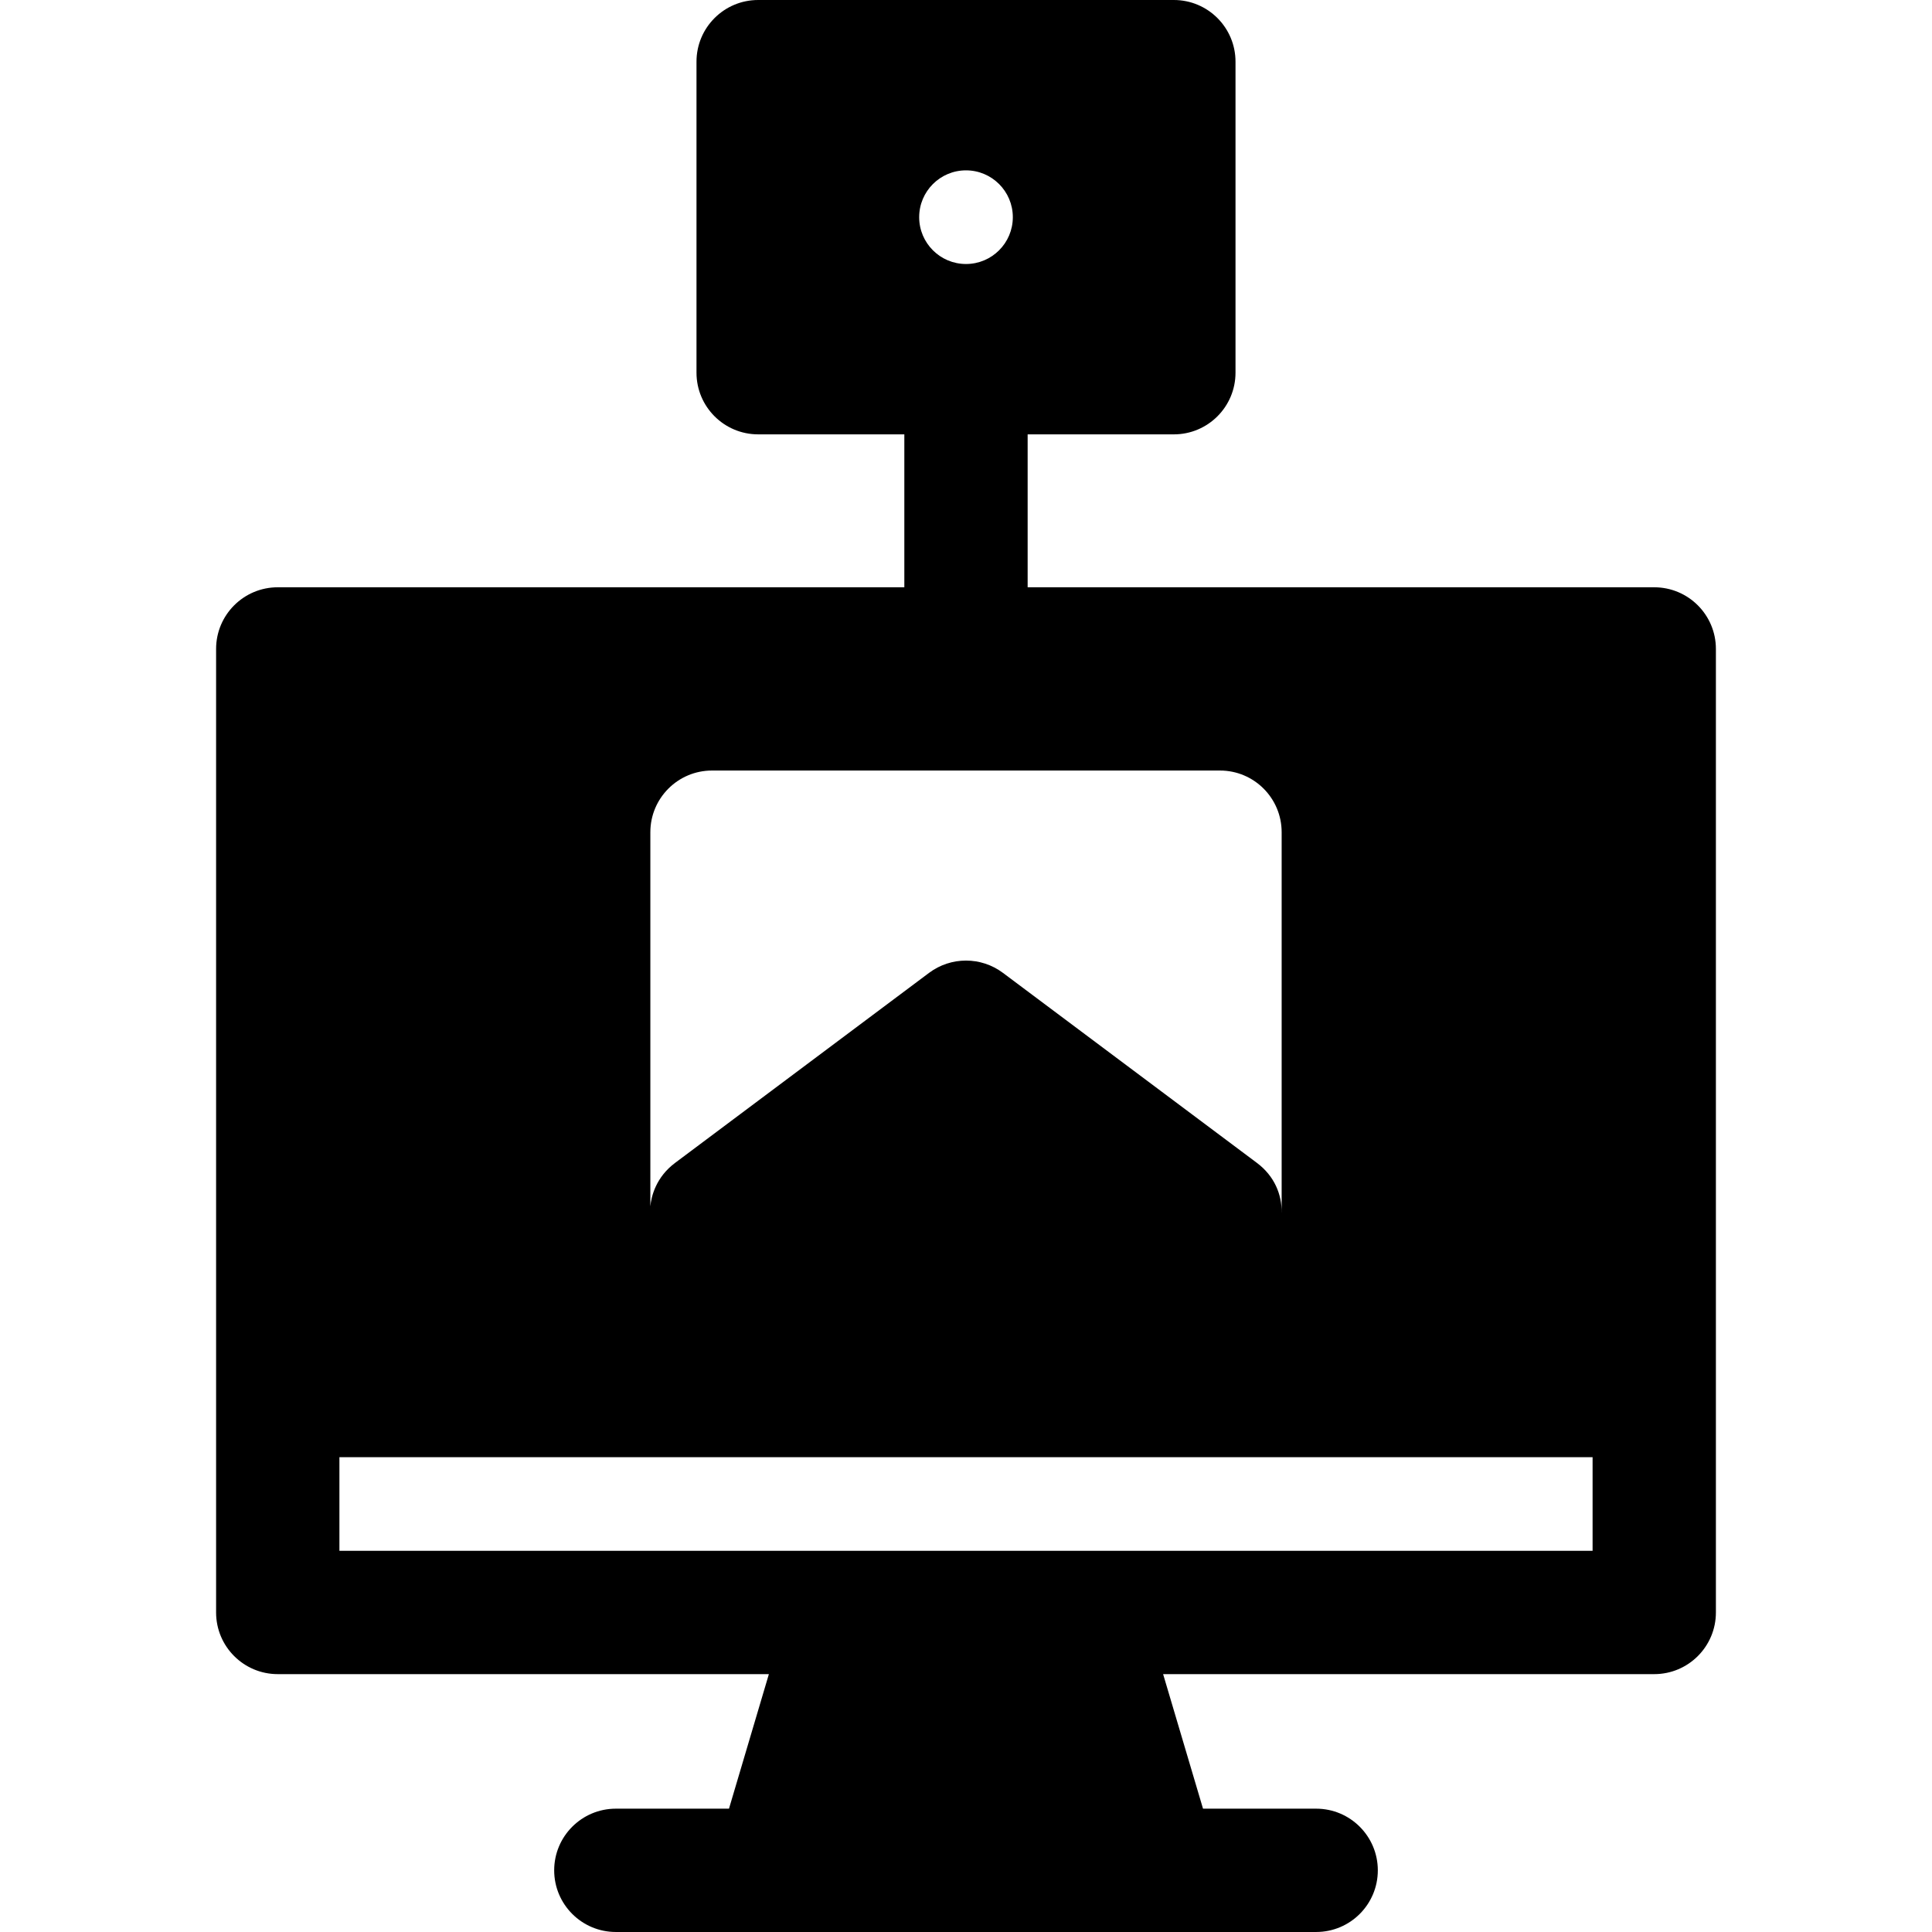 <?xml version="1.0" encoding="iso-8859-1"?>
<!-- Uploaded to: SVG Repo, www.svgrepo.com, Generator: SVG Repo Mixer Tools -->
<svg fill="#000000" height="800px" width="800px" version="1.1" id="Layer_1" xmlns="http://www.w3.org/2000/svg" xmlns:xlink="http://www.w3.org/1999/xlink" 
	 viewBox="0 0 512 512" xml:space="preserve">
<g>
	<g>
		<path d="M438.392,155.637H272.336V115.11h38.746c9.024,0,16.34-7.316,16.34-16.34V16.34c0-9.024-7.316-16.34-16.34-16.34H200.918
			c-9.024,0-16.34,7.316-16.34,16.34v82.429c0,9.024,7.316,16.34,16.34,16.34h38.739v40.527H73.608
			c-9.024,0-16.34,7.316-16.34,16.34c0,6.31,0,245.744,0,255.346c0,9.024,7.316,16.34,16.34,16.34h130.154l-10.573,35.655h-29.984
			c-9.024,0-16.34,7.316-16.34,16.34c0,9.024,7.316,16.34,16.34,16.34c1.206,0,184.154,0,185.591,0c9.024,0,16.34-7.316,16.34-16.34
			c0-9.024-7.316-16.34-16.34-16.34h-29.984l-10.574-35.655h130.154c9.024,0,16.34-7.316,16.34-16.34c0-9.606,0-249.037,0-255.346
			C454.732,162.953,447.416,155.637,438.392,155.637z M256,45.146c6.853,0,12.409,5.556,12.409,12.409
			c0,6.853-5.556,12.409-12.409,12.409c-6.853,0-12.409-5.556-12.409-12.409C243.591,50.702,249.147,45.146,256,45.146z
			 M172.35,220.54c0-9.024,7.316-16.34,16.34-16.34H323.31c9.024,0,16.34,7.316,16.34,16.34v100.725
			c0,0.044-0.007,0.085-0.007,0.129c0.091-4.828-1.915-9.748-6.545-13.212l-67.309-50.362c-5.804-4.342-13.775-4.342-19.579,0
			L178.9,308.182c-5.074,3.796-6.301,8.873-6.551,11.493V220.54H172.35z M422.051,410.983H89.949v-24.816h332.103V410.983z"/>
	</g>
</g>
</svg>